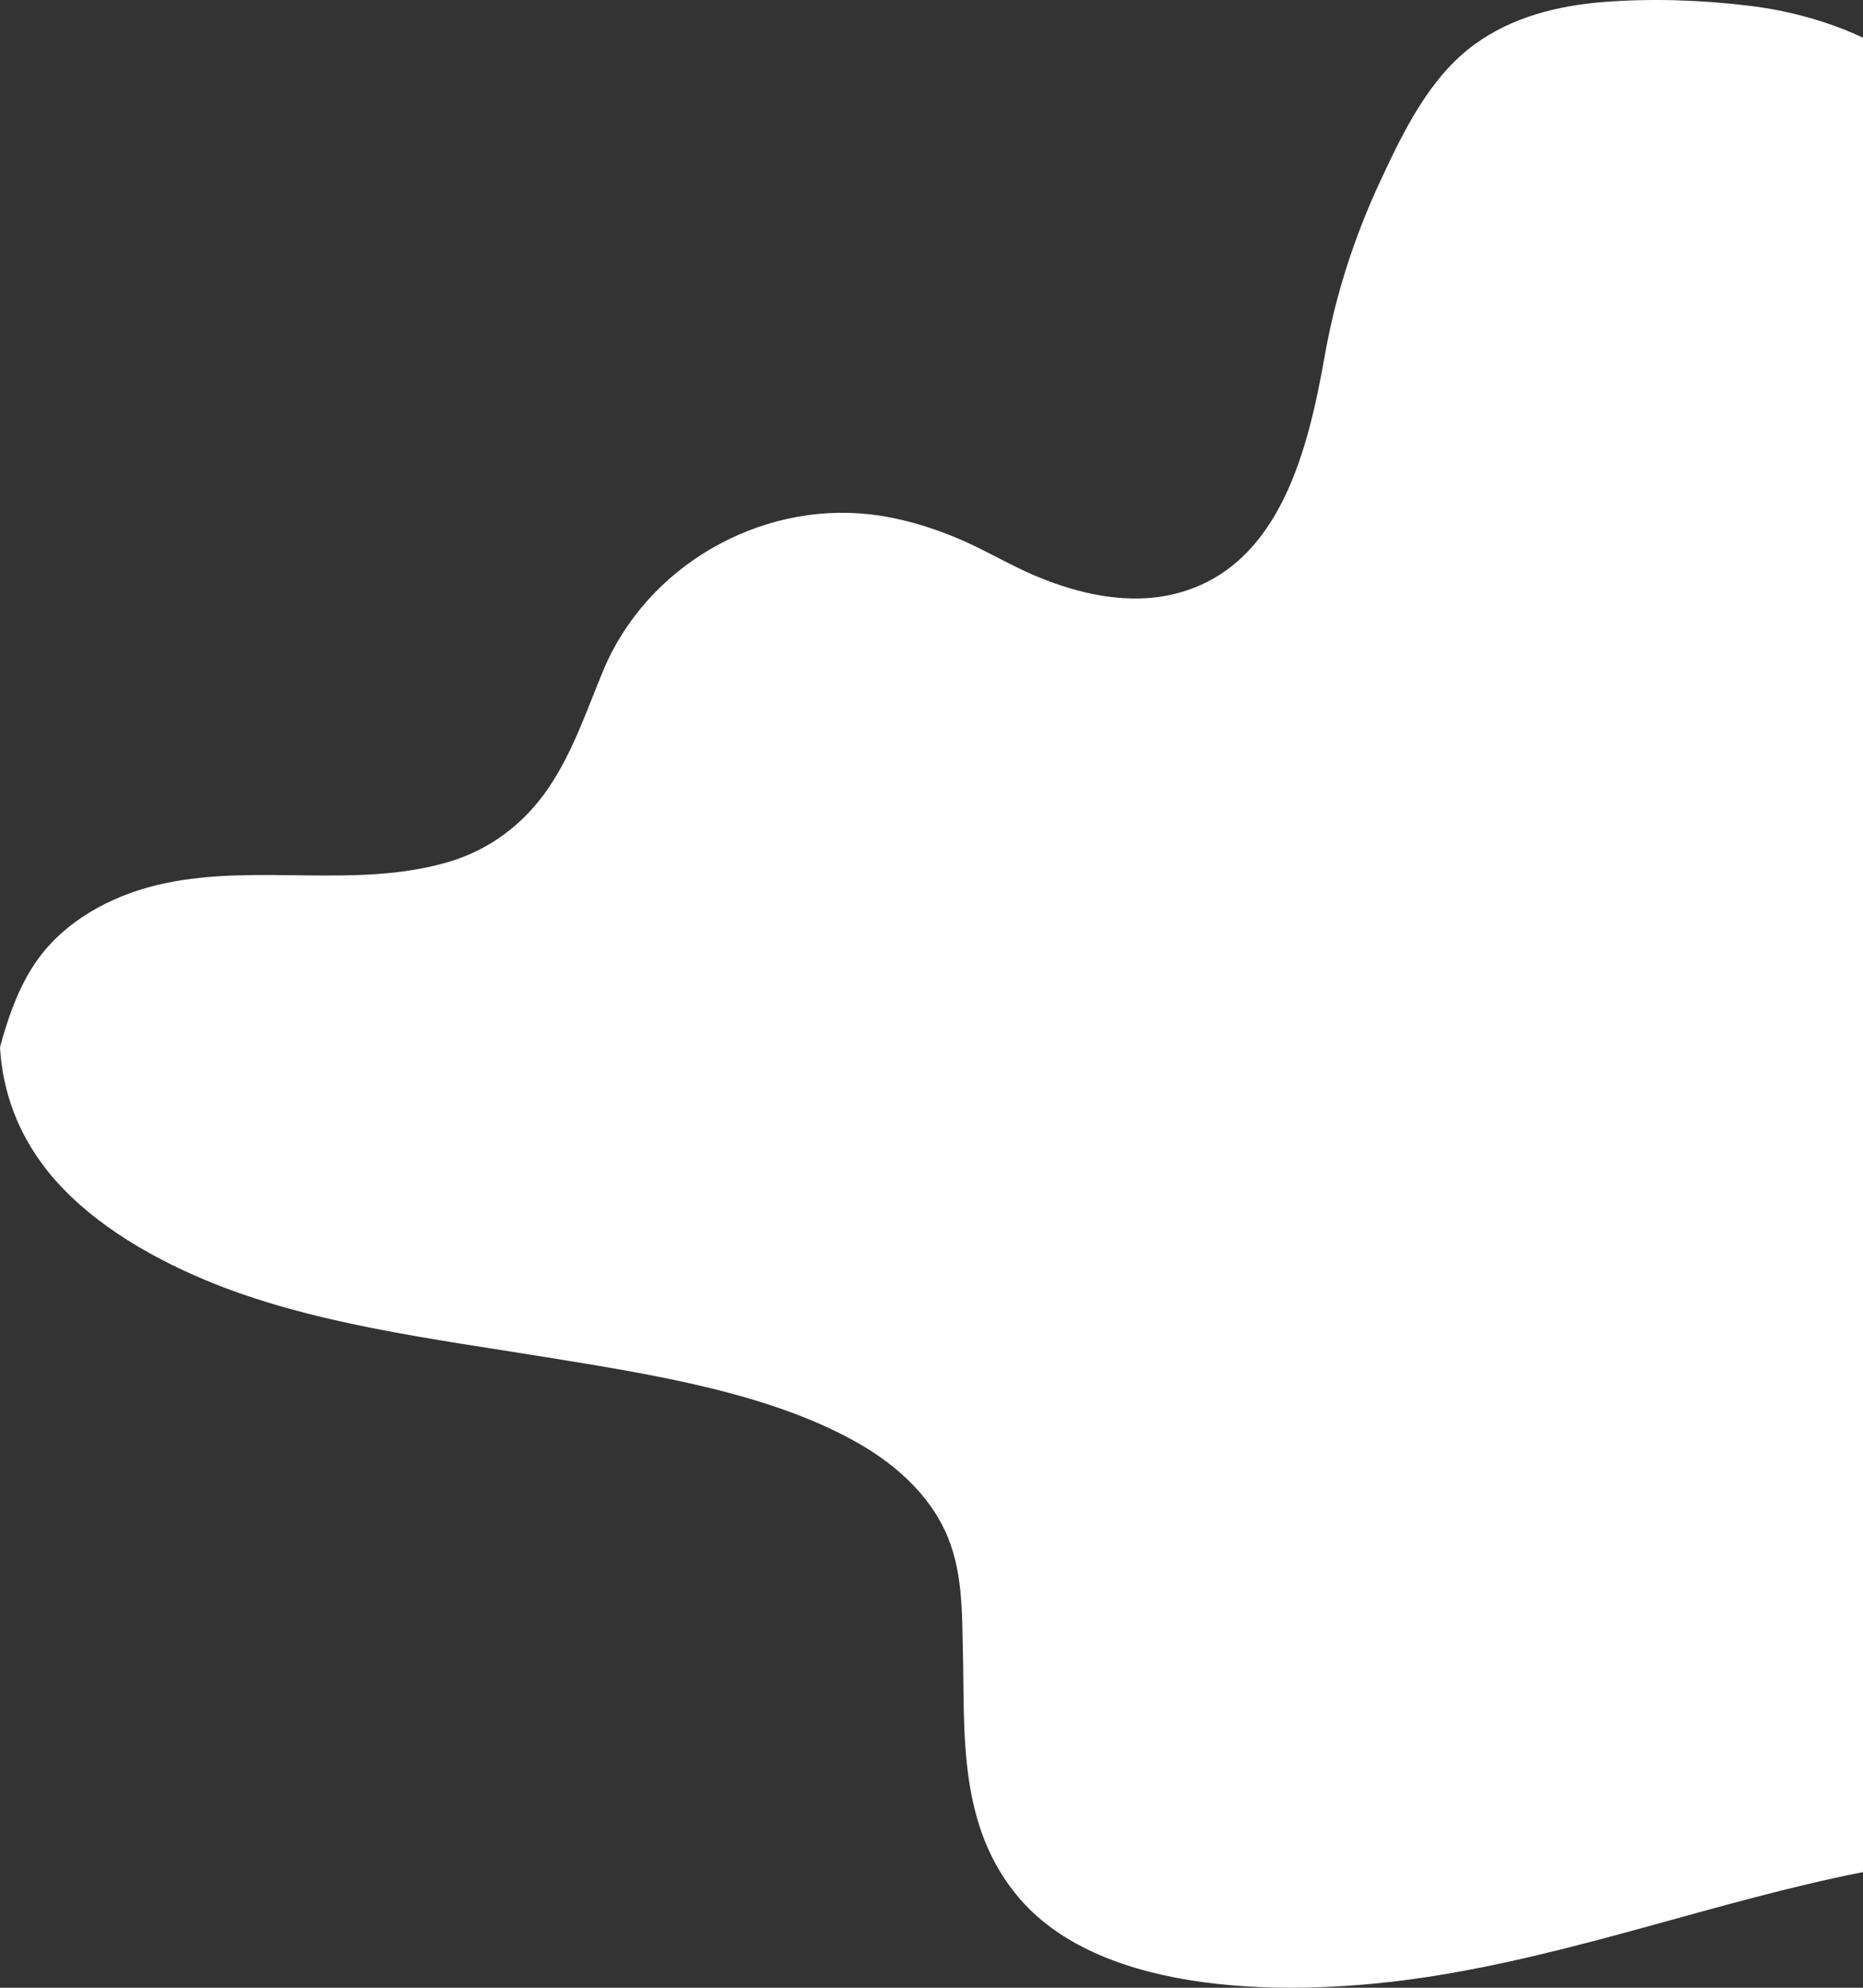 <?xml version="1.0" encoding="UTF-8"?> <svg xmlns="http://www.w3.org/2000/svg" width="105" height="112" viewBox="0 0 105 112" fill="none"><rect x="0" y="0" width="105" height="112" fill="#333333" stroke="none"/> <path d="M98.516 0.317C95.84 -0.005 93.056 -0.098 90.365 0.114C87.802 0.317 85.224 0.96 83.109 2.501C80.567 4.353 79.105 7.393 77.803 10.184C76.342 13.317 75.271 16.606 74.669 20.02C73.743 25.228 72.194 31.92 66.297 33.44C63.631 34.125 60.795 33.482 58.315 32.429C56.818 31.791 55.423 30.934 53.915 30.307C52.351 29.658 50.704 29.171 49.021 28.979C42.769 28.278 36.45 31.91 34.005 37.767C33.069 40.013 32.286 42.384 30.907 44.407C29.518 46.451 27.562 47.914 25.19 48.593C20.013 50.077 14.532 48.666 9.299 49.766C6.695 50.311 4.091 51.587 2.393 53.709C1.204 55.187 0.515 57.117 0.021 58.927C0.015 58.948 0.01 58.974 0 59H105V2.122C102.988 1.188 100.801 0.586 98.516 0.317Z" fill="white"></path> <path d="M80.455 111.392C72.66 112.586 62.233 112.444 57.512 107.028C53.976 102.975 54.38 97.701 54.271 93.112C54.213 90.807 54.284 88.387 53.227 86.177C52.305 84.251 50.607 82.595 48.391 81.328C43.44 78.497 36.843 77.454 30.802 76.475C24.282 75.418 17.467 74.581 11.613 72.143C8.019 70.642 4.817 68.625 2.722 66.031C0.993 63.886 0.135 61.461 7.62939e-06 59L105 49V105.482C96.68 107.133 88.929 110.093 80.455 111.392Z" fill="white"></path> </svg> 